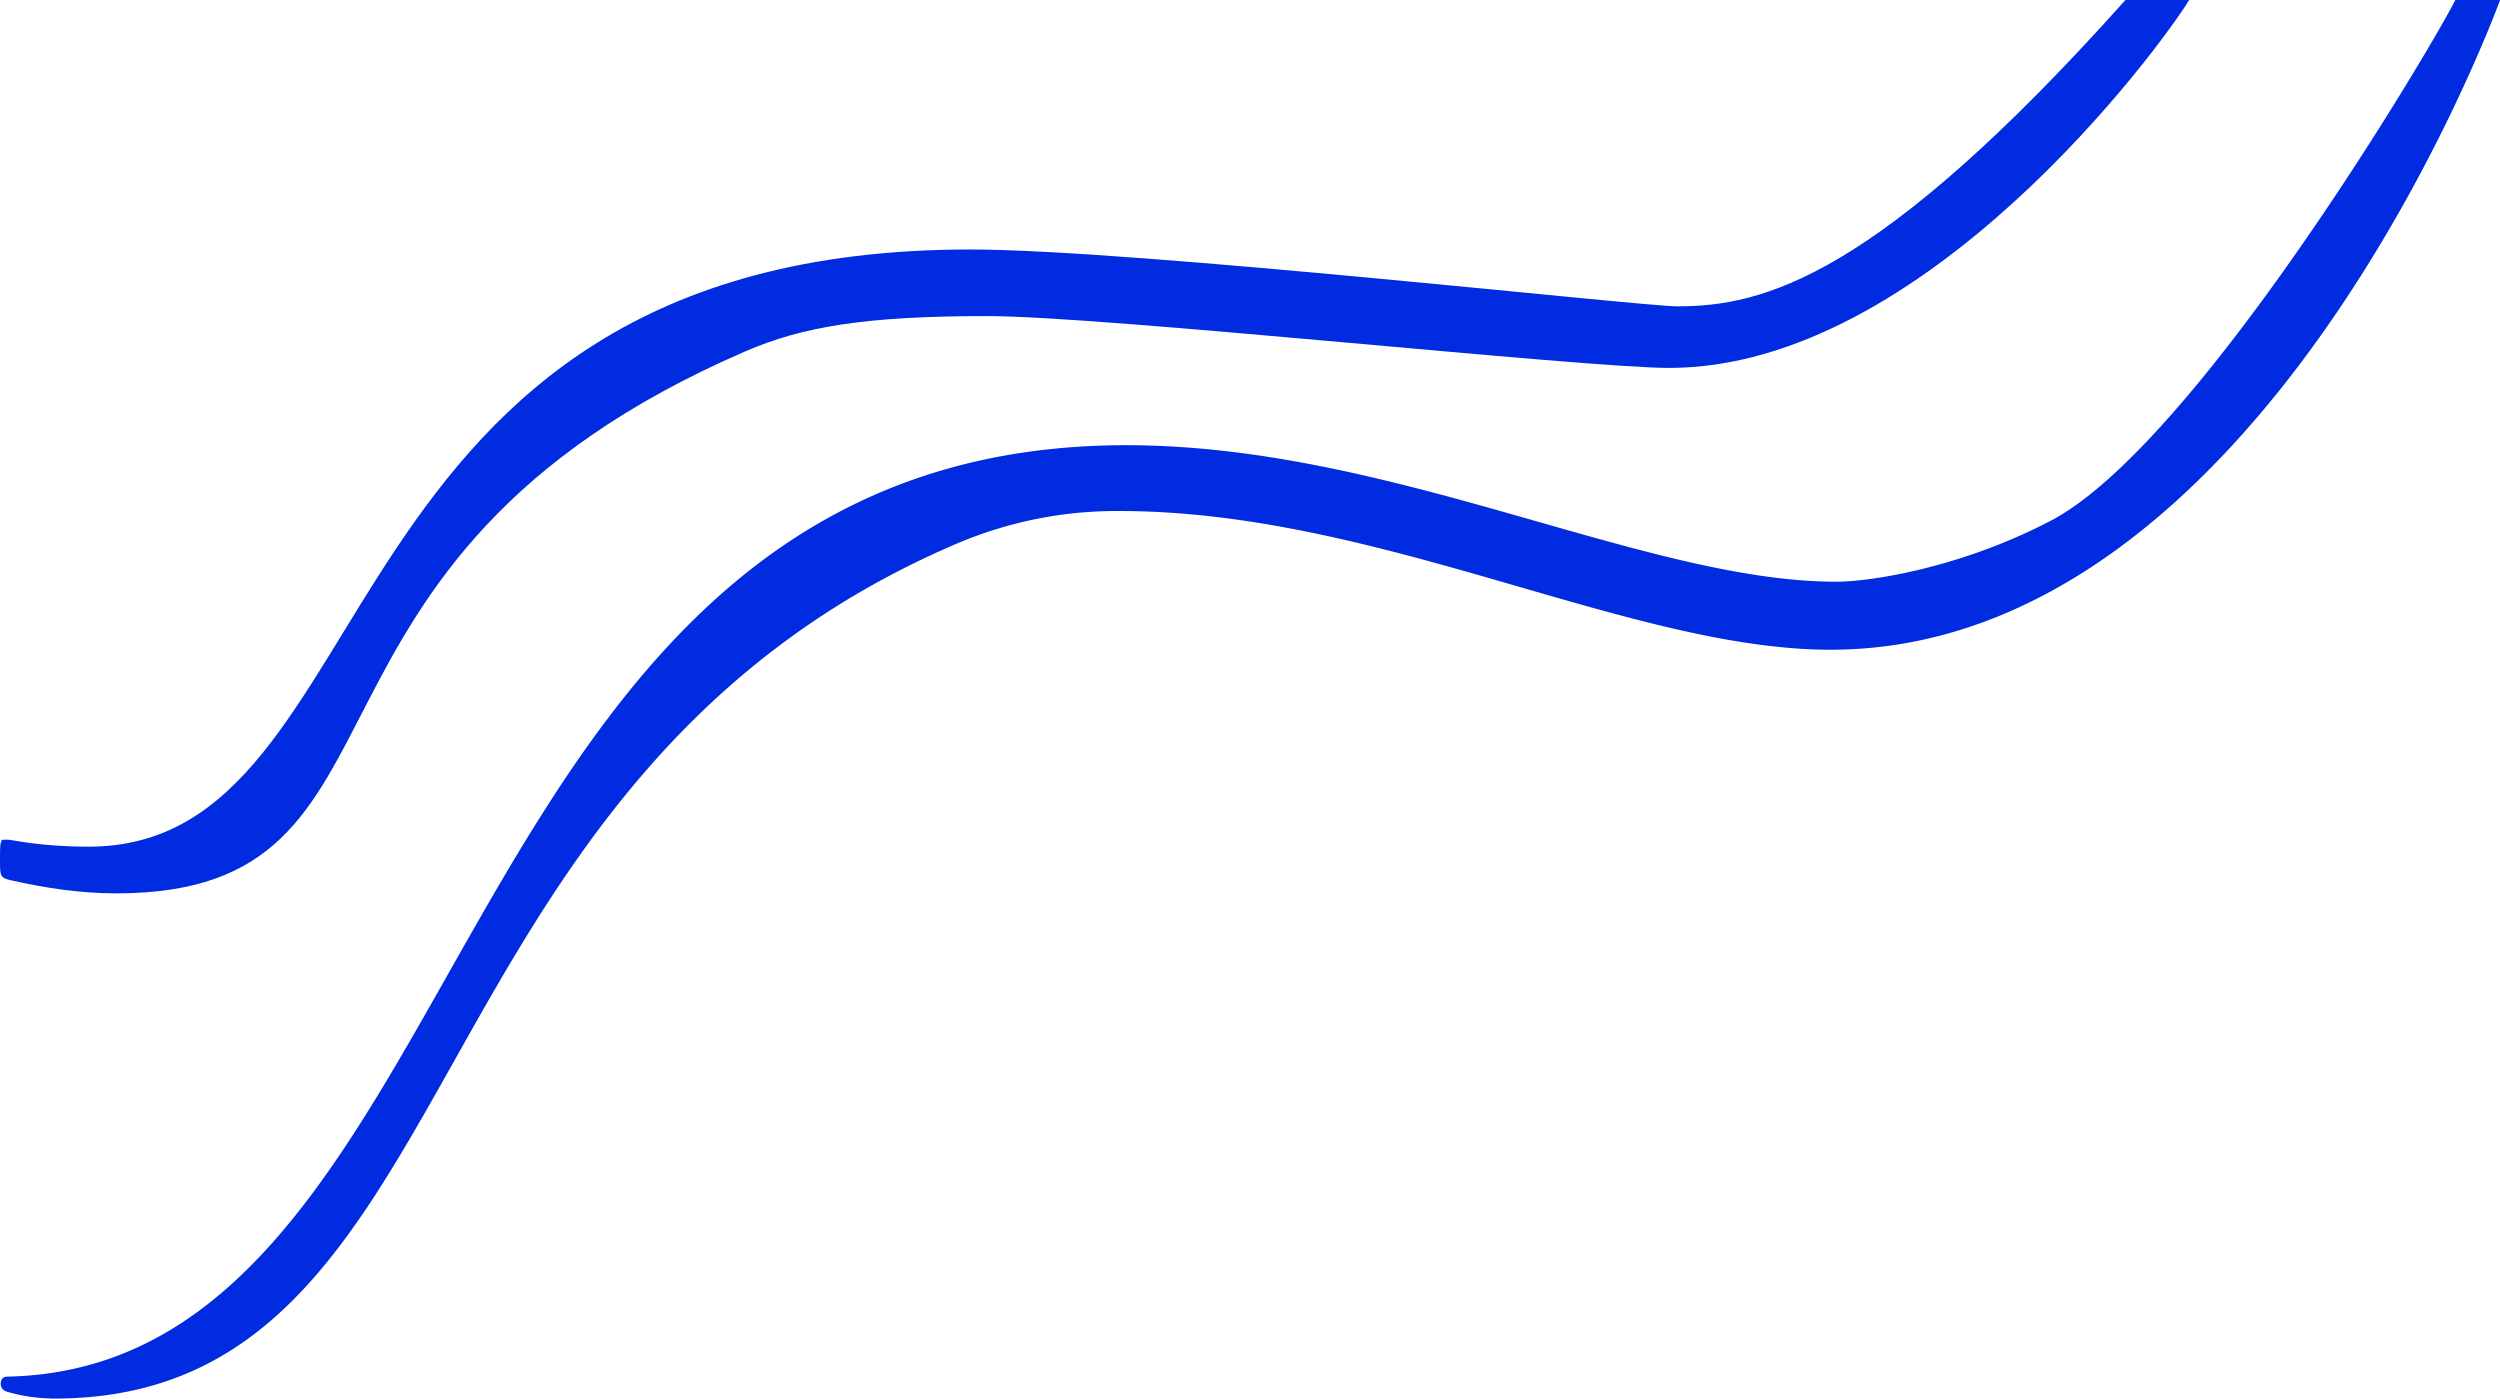 <?xml version="1.0" encoding="UTF-8" standalone="no"?><svg xmlns="http://www.w3.org/2000/svg" xmlns:xlink="http://www.w3.org/1999/xlink" fill="#000000" height="647.5" preserveAspectRatio="xMidYMid meet" version="1" viewBox="0.0 0.0 1157.4 647.5" width="1157.4" zoomAndPan="magnify"><g data-name="Layer 2"><g data-name="Layer 1" fill="#002be1" id="change1_1"><path d="M1157.45,0c-2,5.26-110.48,300.8-310,300.8-93.1,0-209-64.22-329.25-64.22a188.59,188.59,0,0,0-74.75,14.89c-258.33,109.89-223.32,396-418.24,396A79.75,79.75,0,0,1,4,644.53C1.85,644,.34,642.86.34,640.7c0-1.87.72-3.32,3-3.37C224.25,632.71,201,206.11,521.43,206.11c123,0,239.89,63.2,328.66,63.2,15.71,0,57.34-6.3,99.29-28.21,66.74-34.84,175.3-217.26,187.34-241.1Z" fill="inherit"/><path d="M999.5,0h14C999.93,22.18,891.09,170.33,772.78,170.33c-39.75,0-261.67-24-315.84-24-56,0-85.25,4.82-111.8,16.3C119.89,260.06,201.49,413.59,53.94,413.59c-16.23,0-32.32-2.33-48.32-5.93C.11,406.42,0,405.91,0,398.53c0-8.81.14-7.24.82-9.72.88,0,1.77-.09,2.64-.09,2.2,0,14.44,3.25,37.63,3.25,141.1,0,102.79-276.47,408.06-276.47,75.37,0,310.46,26.32,327.31,26.32C816,141.82,868.41,129.24,984,0Z" fill="inherit"/></g></g></svg>